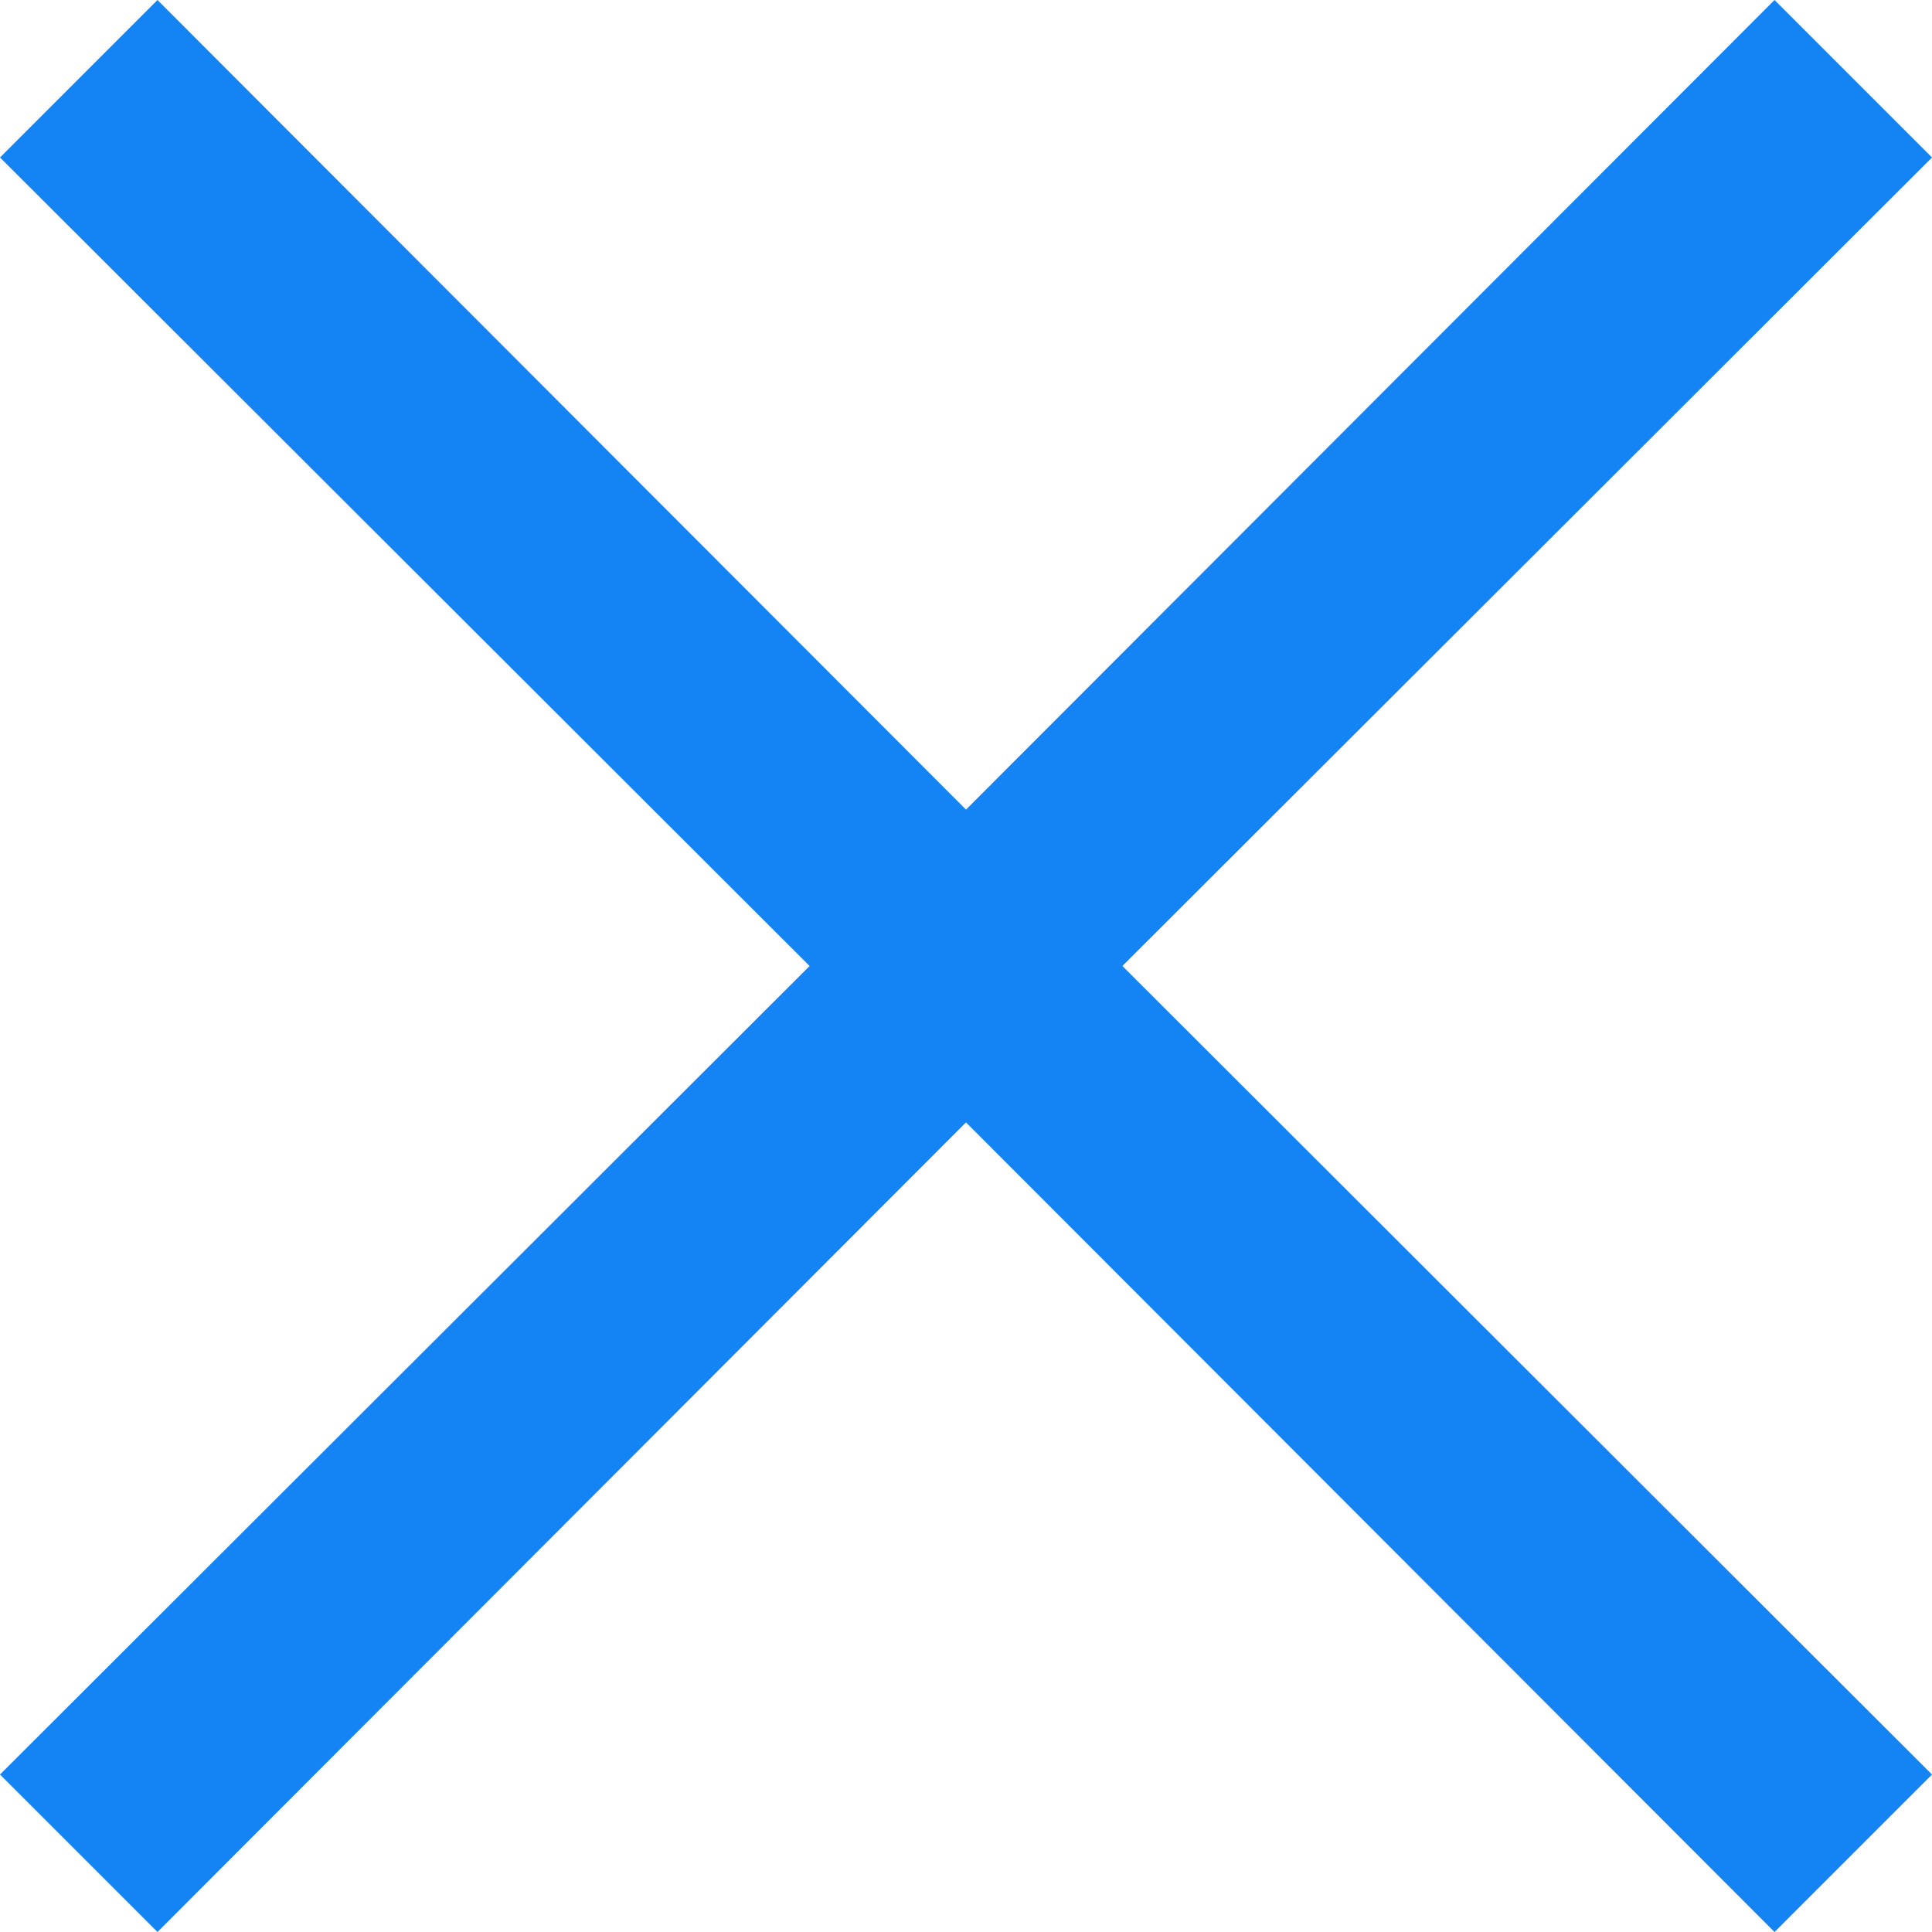 <svg id="aad3d62f-22d4-4e0a-be95-ff9bea3587f7" data-name="b71db8af-7fd6-447e-888b-c709ca3f1388" xmlns="http://www.w3.org/2000/svg" width="17.42" height="17.42" viewBox="0 0 17.42 17.42">
  <title>close</title>
  <path d="M1.42,0,0,1.42,7.3,8.71,0,16l1.42,1.42,7.29-7.3L16,17.42,17.42,16l-7.3-7.29,7.3-7.29L16,0,8.71,7.3Z" style="fill: #1483f3"/>
</svg>
